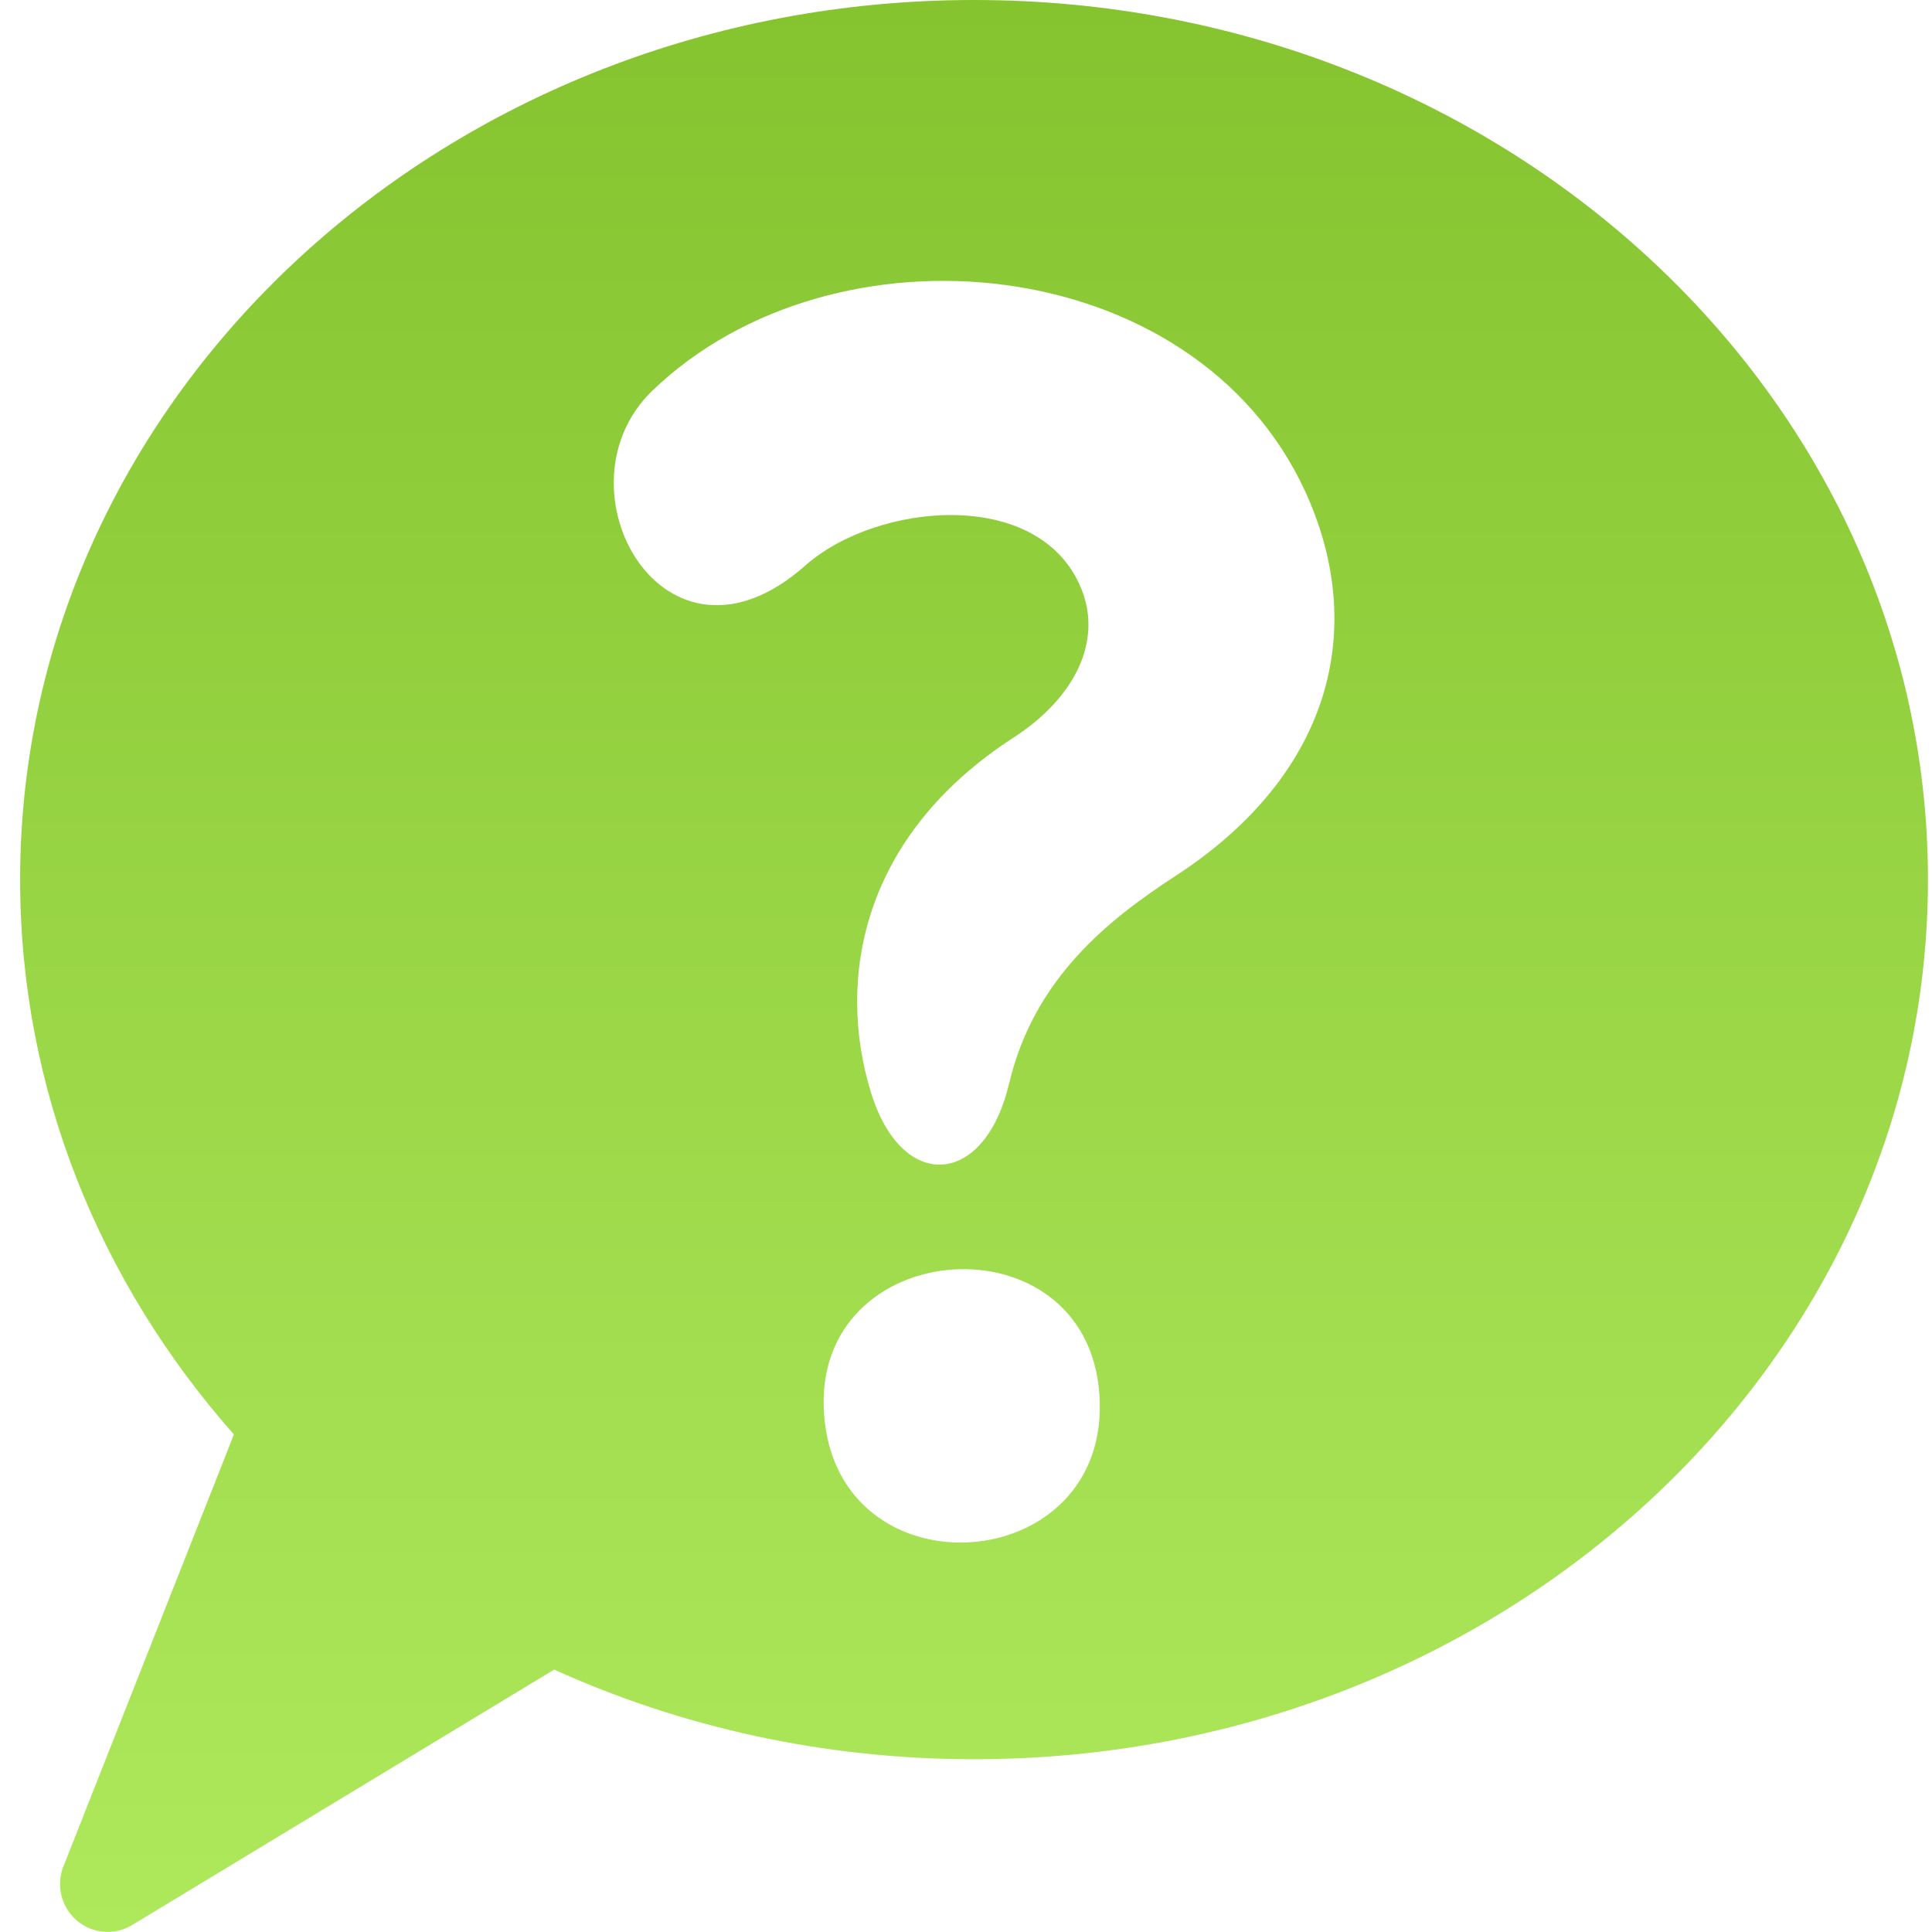 <svg width="80" height="80" viewBox="0 0 80 80" fill="none" xmlns="http://www.w3.org/2000/svg">
<g clip-path="url(#clip0_9_268)">
<path fill-rule="evenodd" clip-rule="evenodd" d="M40.333 0C62.147 0 79.833 16.307 79.833 36.423C79.833 56.539 62.147 72.846 40.333 72.846C34.096 72.846 28.194 71.511 22.947 69.134L5.465 79.716C4.533 80.278 3.322 79.97 2.766 79.031C2.423 78.456 2.407 77.775 2.657 77.207L9.599 59.62C9.625 59.554 9.652 59.458 9.685 59.398C4.151 53.134 0.833 45.137 0.833 36.423C0.833 16.307 18.519 0 40.333 0ZM41.782 44.883C42.802 40.539 45.87 38.096 48.671 36.274C55.146 32.066 56.644 26.007 54.046 20.35C49.461 10.37 34.547 8.926 27.012 16.178C22.848 20.192 27.489 28.608 33.345 23.418C36.304 20.797 43.065 20.142 44.78 24.39C45.659 26.572 44.491 28.909 41.973 30.539C35.669 34.618 34.635 40.535 36.054 45.203C37.335 49.418 40.778 49.144 41.778 44.883H41.782ZM34.122 58.542C34.642 66.162 46.067 65.369 45.524 57.732C44.998 50.304 33.599 51.124 34.122 58.542Z" fill="url(#paint0_linear_9_268)"/>
</g>
<defs>
<linearGradient id="paint0_linear_9_268" x1="40.333" y1="0" x2="40.333" y2="79.997" gradientUnits="userSpaceOnUse">
<stop stop-color="#85C32F"/>
<stop offset="1" stop-color="#AEE95C"/>
</linearGradient>
<clipPath id="clip0_9_268">
<rect width="79" height="80" fill="white" transform="translate(0.833)"/>
</clipPath>
</defs>
</svg>
